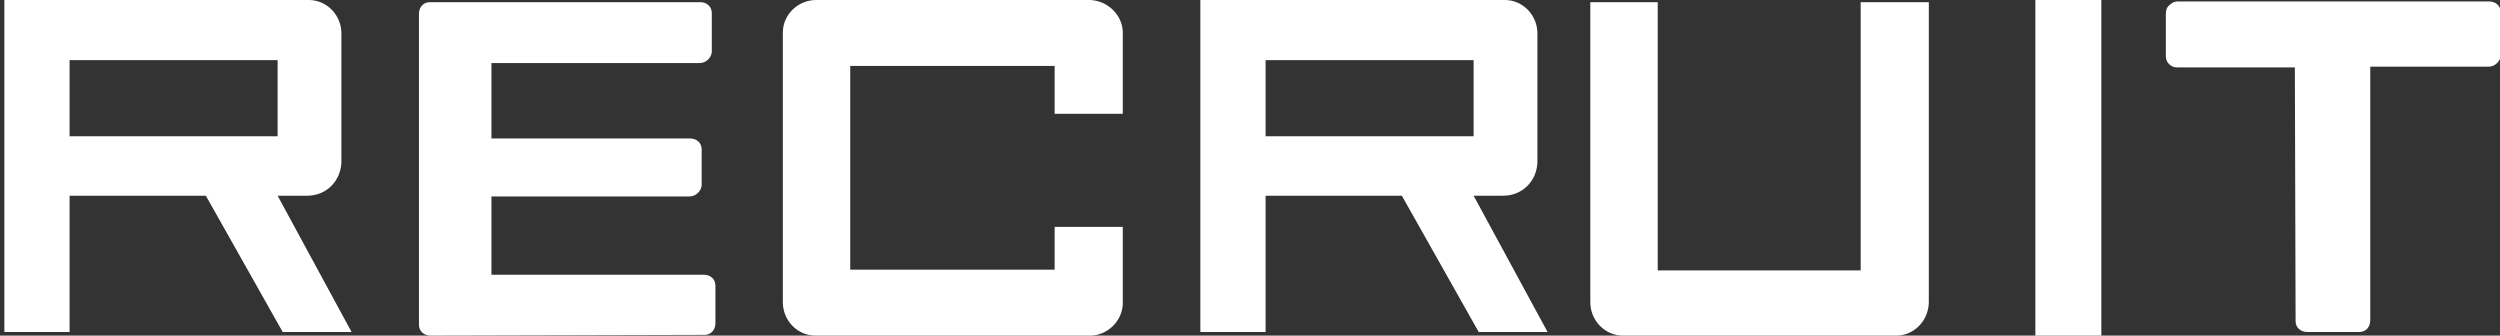 <?xml version="1.0" encoding="utf-8"?>
<!-- Generator: Adobe Illustrator 27.4.0, SVG Export Plug-In . SVG Version: 6.00 Build 0)  -->
<svg version="1.1" id="レイヤー_3" xmlns="http://www.w3.org/2000/svg" xmlns:xlink="http://www.w3.org/1999/xlink" x="0px"
	 y="0px" width="344.9px" height="46.3px" viewBox="0 0 344.9 46.3" style="enable-background:new 0 0 344.9 46.3;"
	 xml:space="preserve">
<rect x="0" y="0" width="344.9" height="46.3" fill="#333333" stroke="none"/>
<style type="text/css">
	.st0{fill:#FFFFFF;}
</style>
<path id="パス_3511" class="st0" d="M256.7,0.3v37h-28v-37h-9.3v41.4c0,2.5,2,4.6,4.5,4.6h37.5c2.5,0.1,4.6-1.9,4.7-4.5
	c0,0,0,0,0,0V0.3L256.7,0.3z"/>
<path id="パス_3508" class="st0" d="M154.9,31.3h-9.4v5.9h-28.2V9.1h28.2v6.6h9.4v-11c0.1-2.5-2-4.6-4.5-4.7h-37.8
	c-2.5,0-4.6,2-4.6,4.5v37.2c0,2.5,2,4.6,4.5,4.6c0,0,0,0,0,0h0.1l37.6,0c2.5,0.1,4.7-2,4.7-4.5c0,0,0,0,0,0l0,0v-0.1l0,0L154.9,31.3
	z"/>
<rect id="長方形_1814" x="280.8" class="st0" width="9.1" height="46.3"/>
<path id="パス_3382" class="st0" d="M213.5,45.8L203.3,27h4.1c2.6,0,4.6-2,4.7-4.6c0,0,0,0,0,0v0l0-17.8c0-2.5-2-4.6-4.5-4.6h-33
	l0,0h-9v45.8h9V27h18.8L204,45.8H213.5z M174.6,8.3h28.7v10.5l-28.7,0L174.6,8.3z"/>
<path id="パス_3382_00000088824564015693530960000010286883987391854985_" class="st0" d="M48.5,45.8L38.3,27h4.1
	c2.6,0,4.6-2,4.7-4.6c0,0,0,0,0,0v0l0-17.8c0-2.5-2-4.6-4.5-4.6h-33l0,0h-9v45.8h9V27h18.8L39,45.8H48.5z M9.6,8.3h28.7v10.5
	l-28.7,0L9.6,8.3z"/>
<path id="パス_3377" class="st0" d="M59.4,46.3c-0.9,0-1.6-0.6-1.6-1.5c0,0,0-0.1,0-0.1V1.9c0-0.9,0.6-1.6,1.5-1.6
	c0,0,0.1,0,0.1,0h37.2c0.9,0,1.6,0.6,1.6,1.5c0,0,0,0.1,0,0.1v5.2c0,0.4-0.2,0.8-0.5,1.1c-0.3,0.3-0.7,0.5-1.2,0.5H67.8v10.4h27.4
	c0.9,0,1.6,0.6,1.6,1.5c0,0,0,0.1,0,0.1v4.8c0,0.4-0.2,0.8-0.5,1.1c-0.3,0.3-0.7,0.5-1.2,0.5H67.8v10.8h29.3c0.9,0,1.6,0.6,1.6,1.5
	c0,0,0,0.1,0,0.1v5.1c0,0.9-0.6,1.6-1.5,1.6c0,0-0.1,0-0.1,0L59.4,46.3z"/>
<path id="パス_3845" class="st0" d="M316.6,9.3h-16.3c-0.8,0-1.5-0.7-1.5-1.5c0,0,0,0,0,0V1.9c0-0.4,0.1-0.9,0.5-1.2
	c0.3-0.3,0.7-0.5,1.1-0.5h43c0.9,0,1.6,0.6,1.6,1.5c0,0,0,0.1,0,0.1v5.8c0,0.4-0.2,0.8-0.5,1.1c-0.3,0.3-0.7,0.5-1.2,0.5H327v35
	c0,0.9-0.6,1.6-1.5,1.6c0,0-0.1,0-0.1,0h-7.1c-0.9,0-1.6-0.6-1.6-1.5c0,0,0-0.1,0-0.1L316.6,9.3L316.6,9.3z"/>
</svg>
